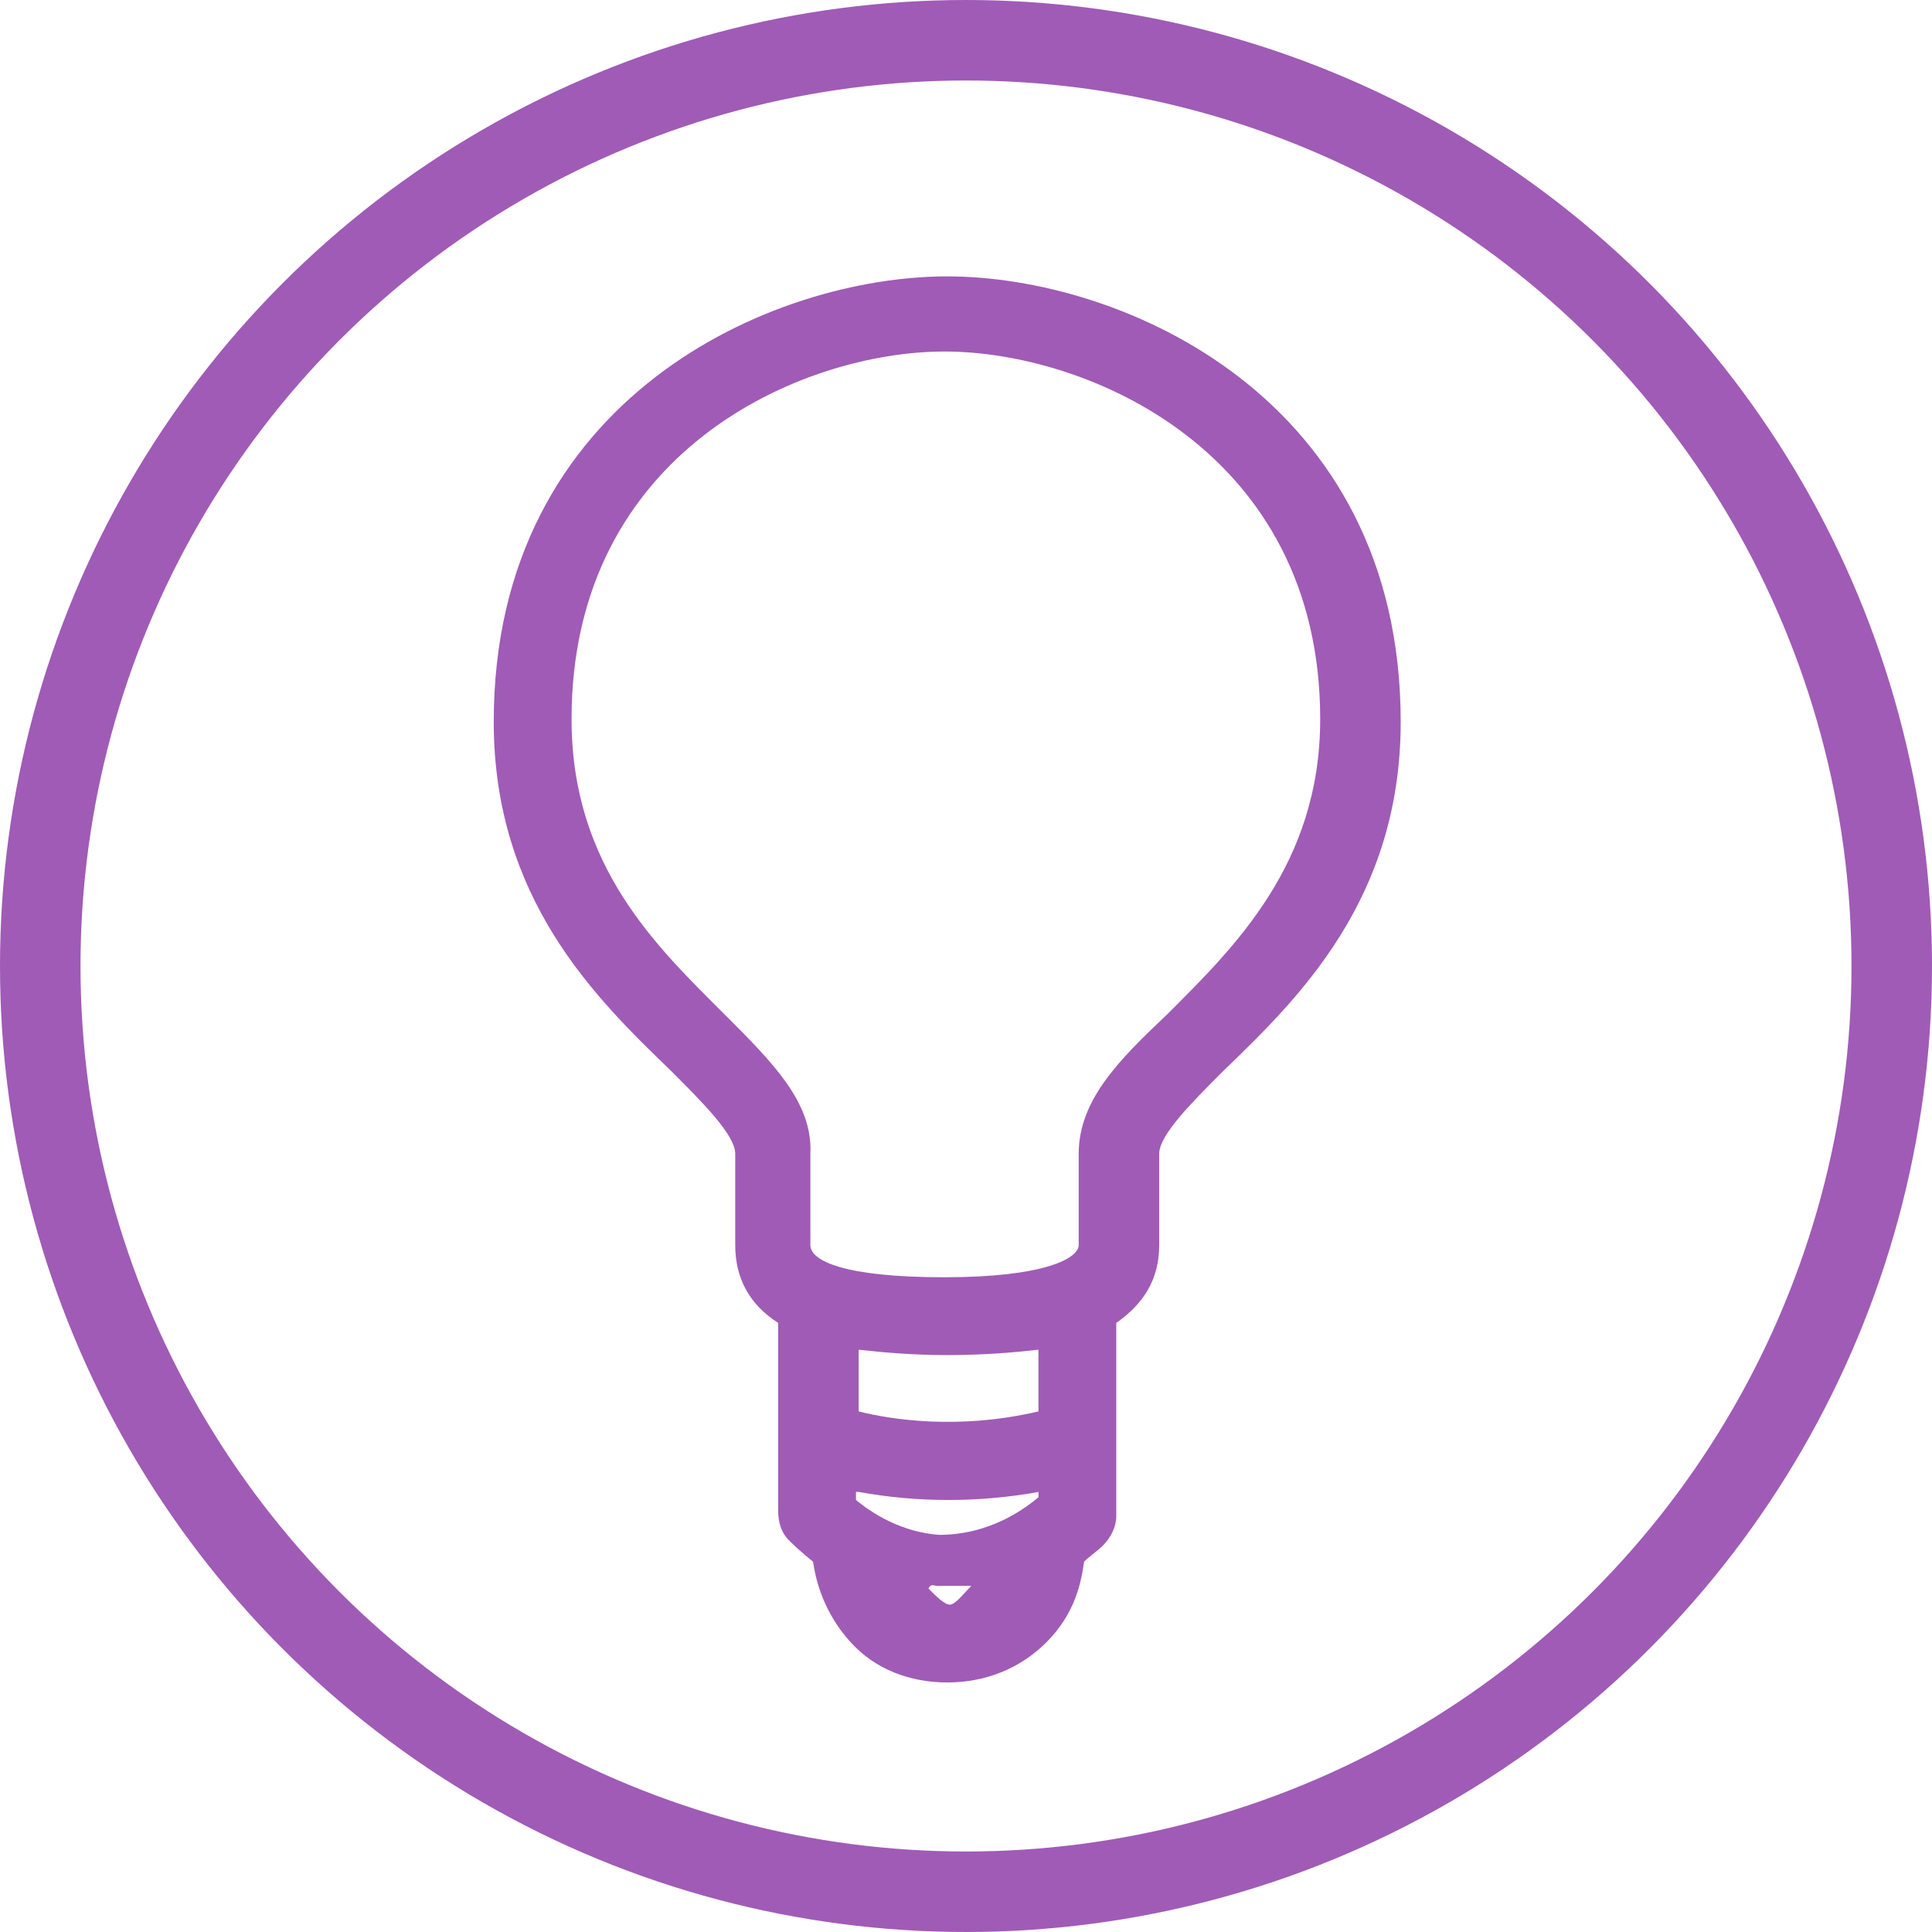 <?xml version="1.0" encoding="utf-8"?>
<!-- Generator: Adobe Illustrator 28.0.0, SVG Export Plug-In . SVG Version: 6.00 Build 0)  -->
<svg version="1.1" id="Calque_1" xmlns="http://www.w3.org/2000/svg" xmlns:xlink="http://www.w3.org/1999/xlink" x="0px" y="0px"
	 viewBox="0 0 72 72" style="enable-background:new 0 0 72 72;" xml:space="preserve">
<style type="text/css">
	.st0{fill:#A05BB6;}
	.st1{fill:none;stroke:#A05BB6;stroke-width:3;}
</style>
<path class="st0" d="M35.3,10.3c-6.5,0-16.9,4.5-16.9,16.6c0,6.6,3.8,10.3,6.6,13c1.2,1.2,2.4,2.4,2.4,3.1v3.4
	c0,1.2,0.5,2.2,1.6,2.9v7c0,0.4,0.1,0.8,0.4,1.1c0.1,0.1,0.4,0.4,0.9,0.8c0.1,0.7,0.4,1.9,1.4,3c0.9,1,2.2,1.5,3.6,1.5
	s2.7-0.5,3.7-1.5c1.1-1.1,1.3-2.3,1.4-3c0,0,0,0,0,0c0.2-0.2,0.5-0.4,0.7-0.6c0.3-0.3,0.5-0.7,0.5-1.1l0-7.2c1-0.7,1.6-1.6,1.6-2.9
	V43c0-0.7,1.2-1.9,2.4-3.1c2.8-2.7,6.6-6.4,6.6-13C52.2,14.8,41.8,10.3,35.3,10.3L35.3,10.3z M27,37.8c-2.5-2.5-5.7-5.5-5.7-11
	c0-10,8.6-13.7,13.9-13.7s14,3.7,14,13.7c0,5.4-3.2,8.5-5.7,11c-1.8,1.7-3.3,3.2-3.3,5.2v3.4c0,0.5-1.3,1.2-5,1.2s-5-0.6-5-1.2V43
	C30.3,41.1,28.8,39.6,27,37.8L27,37.8z M32,55.6c2.2,0.4,4.5,0.4,6.7,0v0.2c-1.2,1-2.5,1.4-3.7,1.4c-1.4-0.1-2.5-0.8-3.1-1.3V55.6z
	 M35.3,50.5c1.4,0,2.5-0.1,3.4-0.2v2.3c-3,0.7-5.5,0.3-6.7,0v-2.3C32.9,50.4,34,50.5,35.3,50.5z M34.9,59.1c0.4,0,0.8,0,1.3,0
	c-0.3,0.3-0.6,0.7-0.8,0.7c-0.2,0-0.5-0.3-0.8-0.6C34.7,59,34.8,59.1,34.9,59.1z"/>
<circle class="st1" cx="36" cy="36" r="34.5"/>
</svg>
